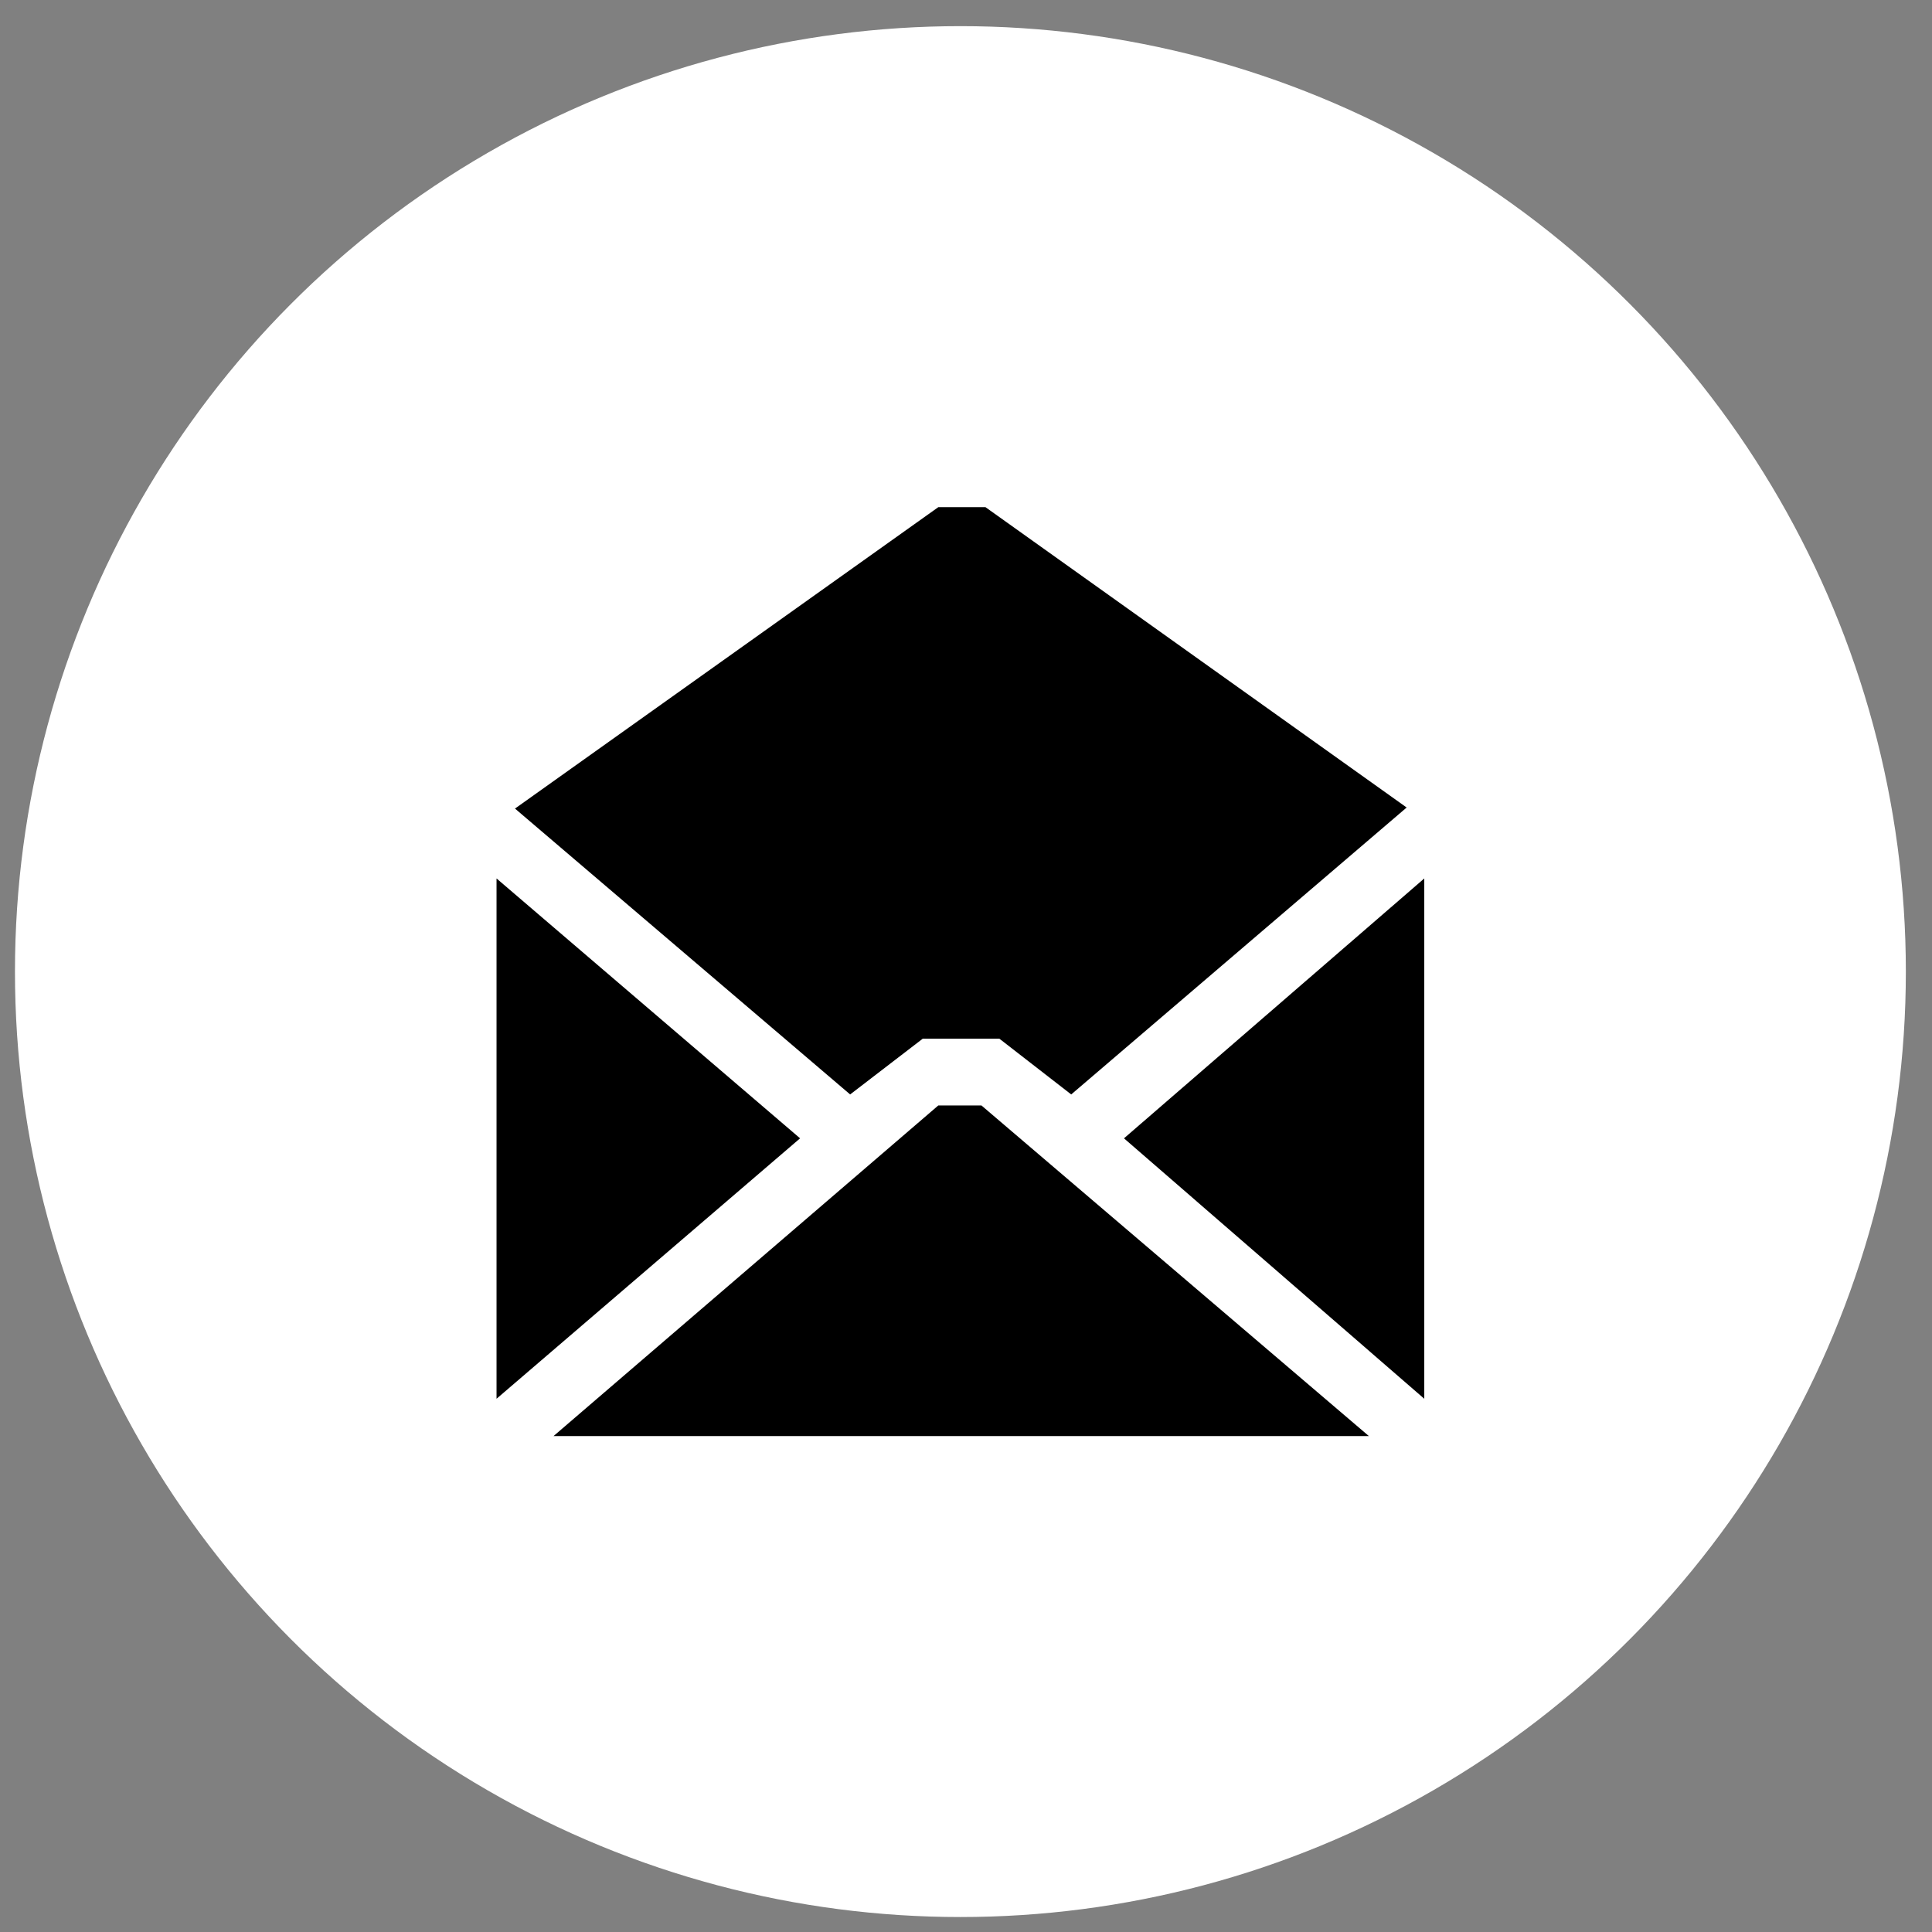<?xml version="1.0" encoding="UTF-8"?>
<!DOCTYPE svg PUBLIC "-//W3C//DTD SVG 1.1//EN" "http://www.w3.org/Graphics/SVG/1.1/DTD/svg11.dtd">
<!-- Creator: CorelDRAW 2021 (64-Bit) -->
<svg xmlns="http://www.w3.org/2000/svg" xml:space="preserve" width="133px" height="133px" version="1.1" style="shape-rendering:geometricPrecision; text-rendering:geometricPrecision; image-rendering:optimizeQuality; fill-rule:evenodd; clip-rule:evenodd"
viewBox="0 0 133 133"
 xmlns:xlink="http://www.w3.org/1999/xlink"
 xmlns:xodm="http://www.corel.com/coreldraw/odm/2003">
 <rect x="0" y="0" width="133" height="133" fill="#808080" stroke="none"/>
 <defs>
  <style type="text/css">
   <![CDATA[
    .fil0 {fill:#fff}
    .fil1 {fill:#000;fill-rule:nonzero}
   ]]>
  </style>
 </defs>
 <g id="Warstwa_x0020_1">
  <circle class="fil0" cx="66.115" cy="66.885" r="65.085"/>
  <path class="fil1" d="M34.182 60.473l20.896 17.89 -20.896 17.928 0 -35.818zm30.412 -25.56l3.246 0 28.995 20.677 -23.092 19.752 -4.946 -3.838 -5.275 0 -4.998 3.838 -23.072 -19.679 29.142 -20.75zm33.454 61.378l-20.672 -17.928 20.672 -17.89 0 35.818zm-59.94 2.567l26.486 -22.758 2.969 0 26.669 22.758 -56.124 0z"/>
 </g>
</svg>
